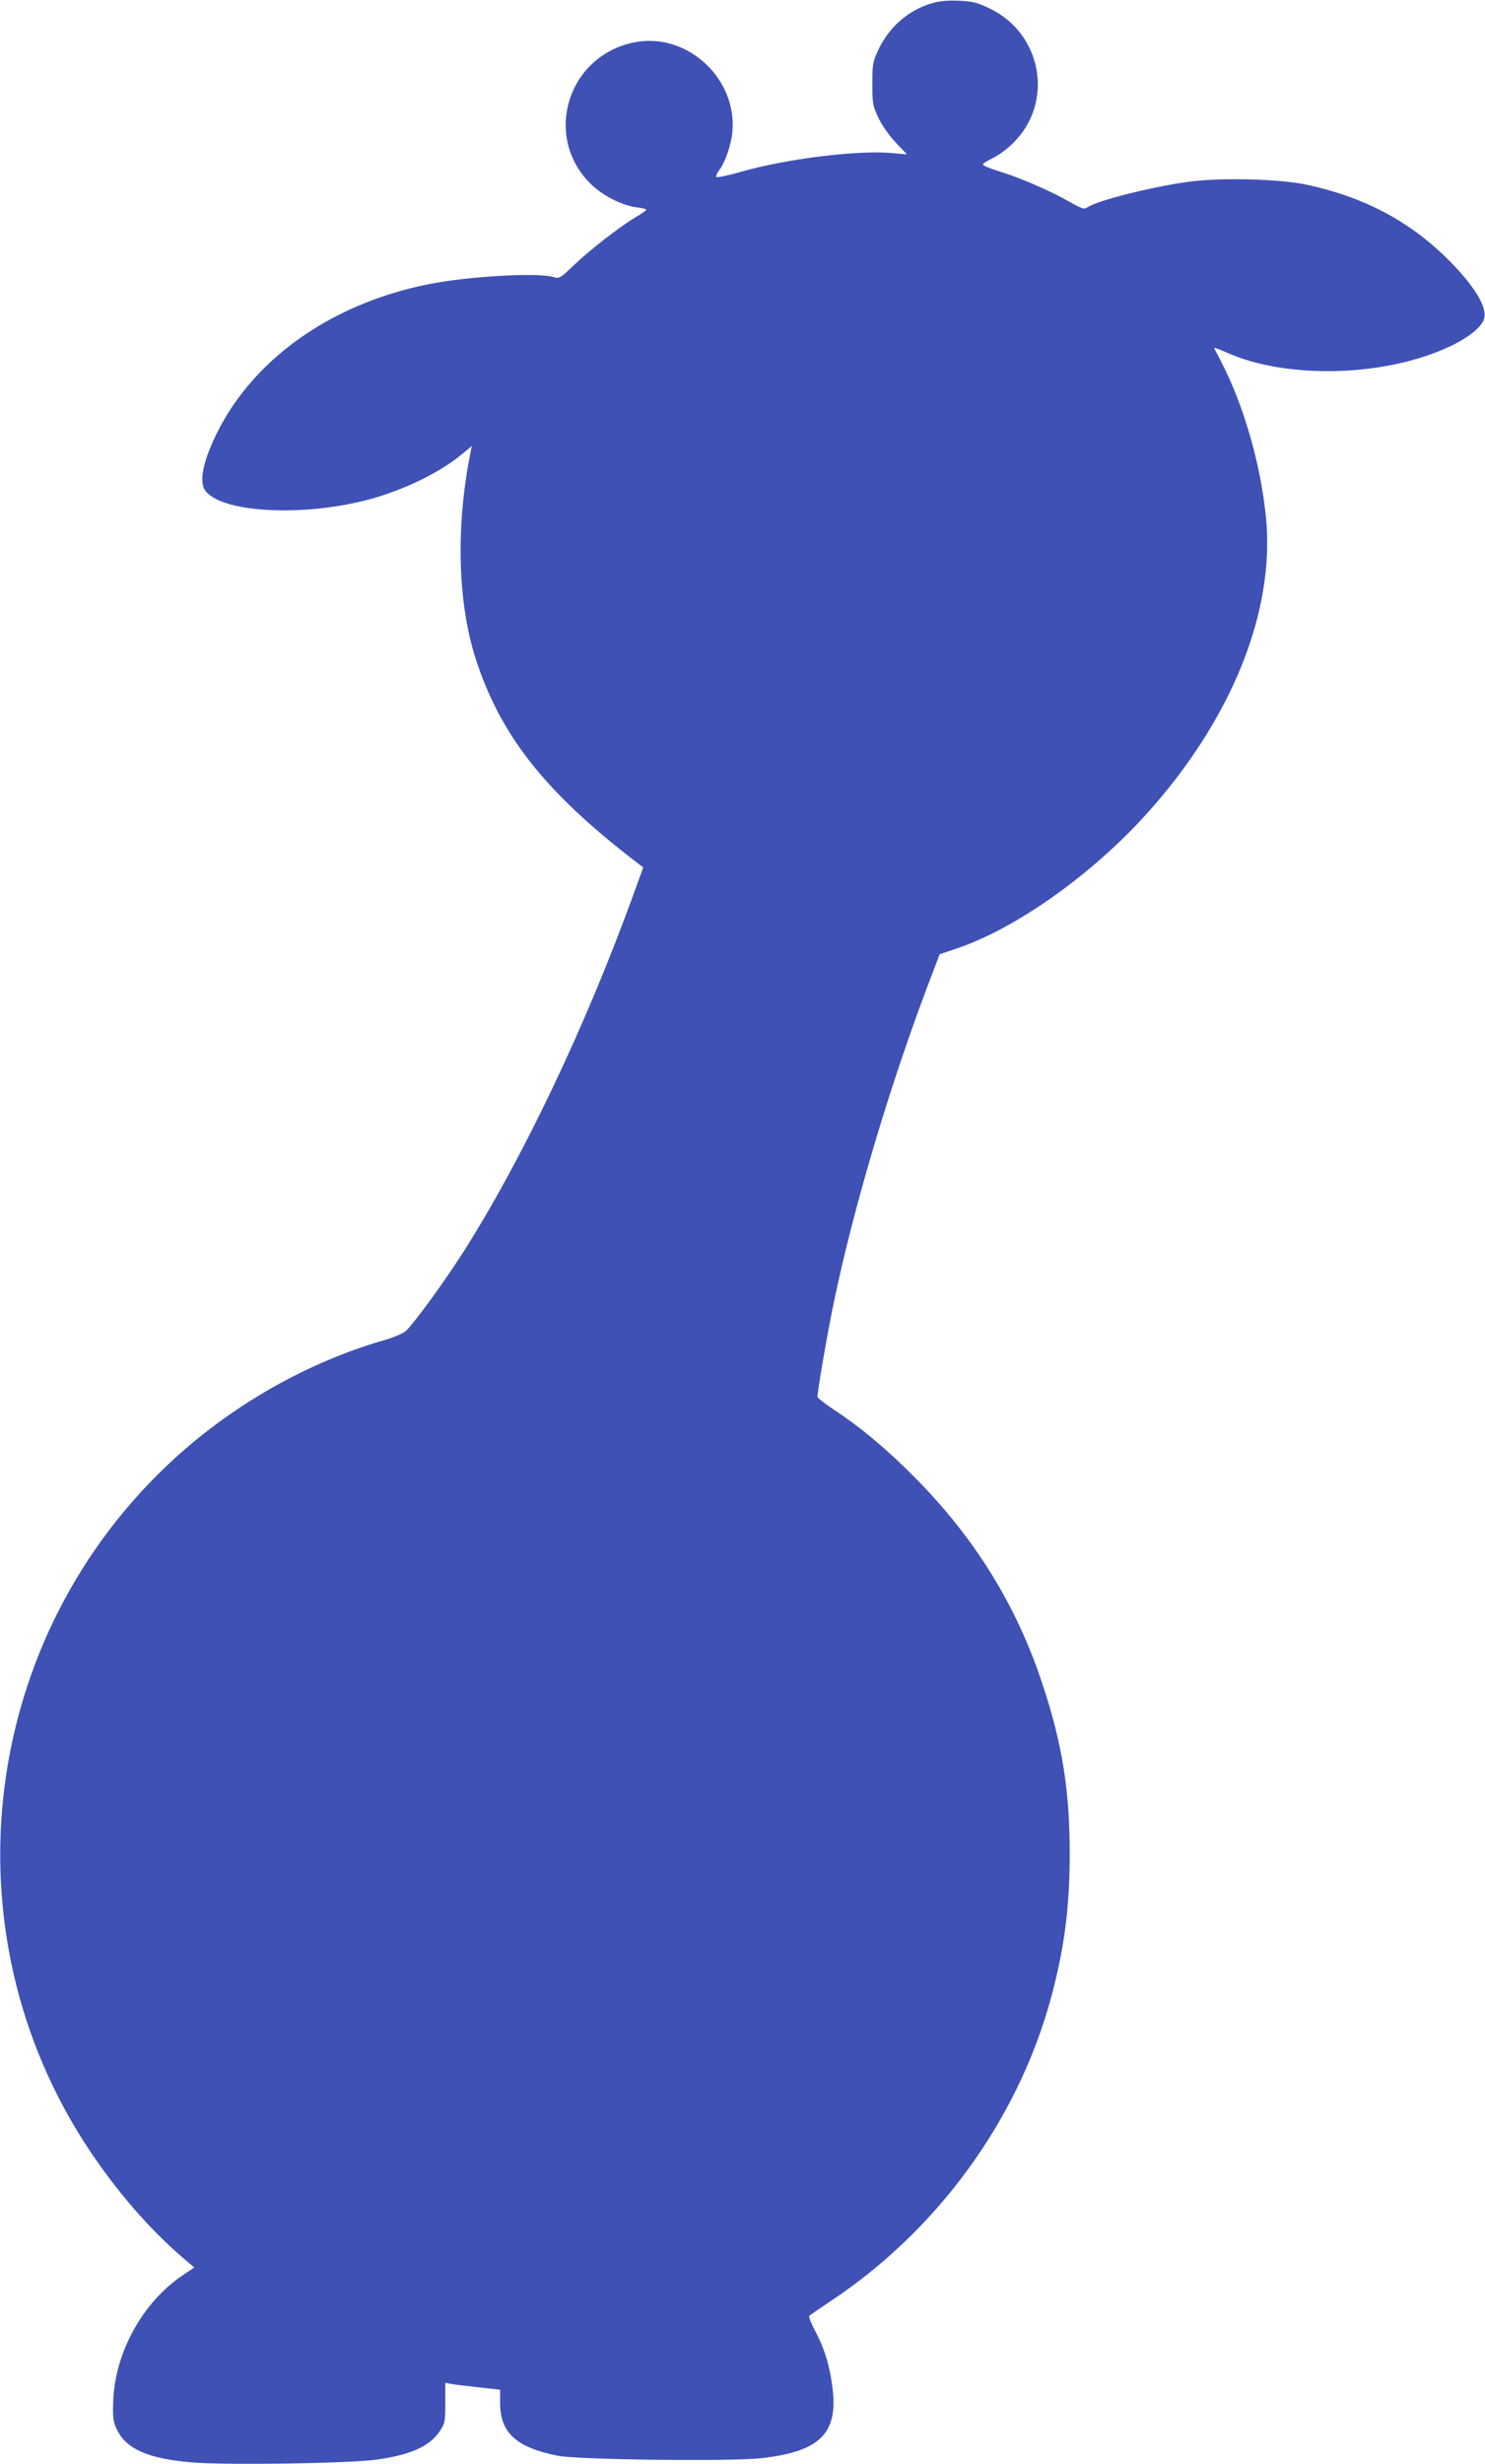 <?xml version="1.0" standalone="no"?>
<!DOCTYPE svg PUBLIC "-//W3C//DTD SVG 20010904//EN"
 "http://www.w3.org/TR/2001/REC-SVG-20010904/DTD/svg10.dtd">
<svg version="1.0" xmlns="http://www.w3.org/2000/svg"
 width="772pt" height="1280pt" viewBox="0 0 772 1280"
 preserveAspectRatio="xMidYMid meet">
<g transform="translate(0,1280) scale(0.1,-0.1)"
fill="#3f51b5" stroke="none">
<path d="M4851 12785 c-125 -35 -227 -122 -284 -242 -30 -64 -32 -75 -32 -178
0 -103 2 -114 32 -178 19 -40 56 -92 90 -128 l58 -61 -80 7 c-180 16 -554 -31
-788 -99 -64 -18 -120 -30 -123 -25 -3 5 4 21 15 35 29 37 61 127 68 195 28
275 -227 517 -498 471 -359 -62 -494 -498 -230 -745 61 -57 158 -105 230 -114
28 -3 51 -9 51 -12 0 -4 -25 -22 -57 -40 -84 -51 -239 -171 -321 -250 -69 -66
-74 -69 -105 -60 -85 24 -440 4 -647 -37 -541 -107 -969 -429 -1141 -860 -41
-103 -49 -180 -20 -215 94 -120 554 -135 896 -30 166 51 327 132 432 218 l56
46 -7 -34 c-77 -382 -67 -777 26 -1068 129 -402 363 -698 843 -1065 l29 -22
-49 -135 c-249 -688 -580 -1383 -892 -1872 -98 -152 -251 -362 -292 -400 -15
-14 -65 -35 -121 -51 -389 -113 -771 -329 -1080 -610 -1015 -925 -1204 -2457
-445 -3596 141 -211 308 -405 477 -551 l68 -58 -54 -36 c-217 -144 -364 -413
-368 -675 -2 -76 2 -95 23 -137 49 -96 162 -145 381 -164 181 -16 834 -6 975
15 174 26 269 70 320 148 26 39 28 49 28 146 l0 104 25 -5 c14 -3 78 -11 143
-18 l117 -13 0 -70 c0 -153 84 -230 300 -273 103 -21 895 -30 1055 -13 304 34
400 126 374 356 -13 116 -41 211 -90 303 -22 41 -36 77 -32 81 4 4 56 39 115
79 545 362 957 923 1133 1541 75 265 106 491 106 774 1 330 -38 576 -141 886
-135 410 -351 759 -665 1076 -146 147 -282 261 -423 353 -45 30 -82 59 -82 65
0 34 54 346 86 496 101 484 282 1095 481 1624 l68 179 83 28 c306 101 702 380
990 698 445 492 673 1057 623 1547 -28 276 -116 580 -232 804 -19 36 -35 68
-37 72 -2 4 26 -6 62 -22 316 -143 835 -128 1171 34 97 47 161 101 171 143 15
59 -52 169 -186 303 -200 200 -437 326 -735 390 -143 31 -454 39 -620 15 -186
-25 -467 -96 -520 -131 -20 -13 -28 -10 -101 31 -94 54 -259 125 -366 157 -43
13 -78 28 -78 33 0 6 23 20 50 33 28 13 75 47 105 77 217 211 154 571 -122
702 -61 29 -87 36 -155 39 -55 3 -101 -1 -137 -11z"/>
</g>
</svg>
